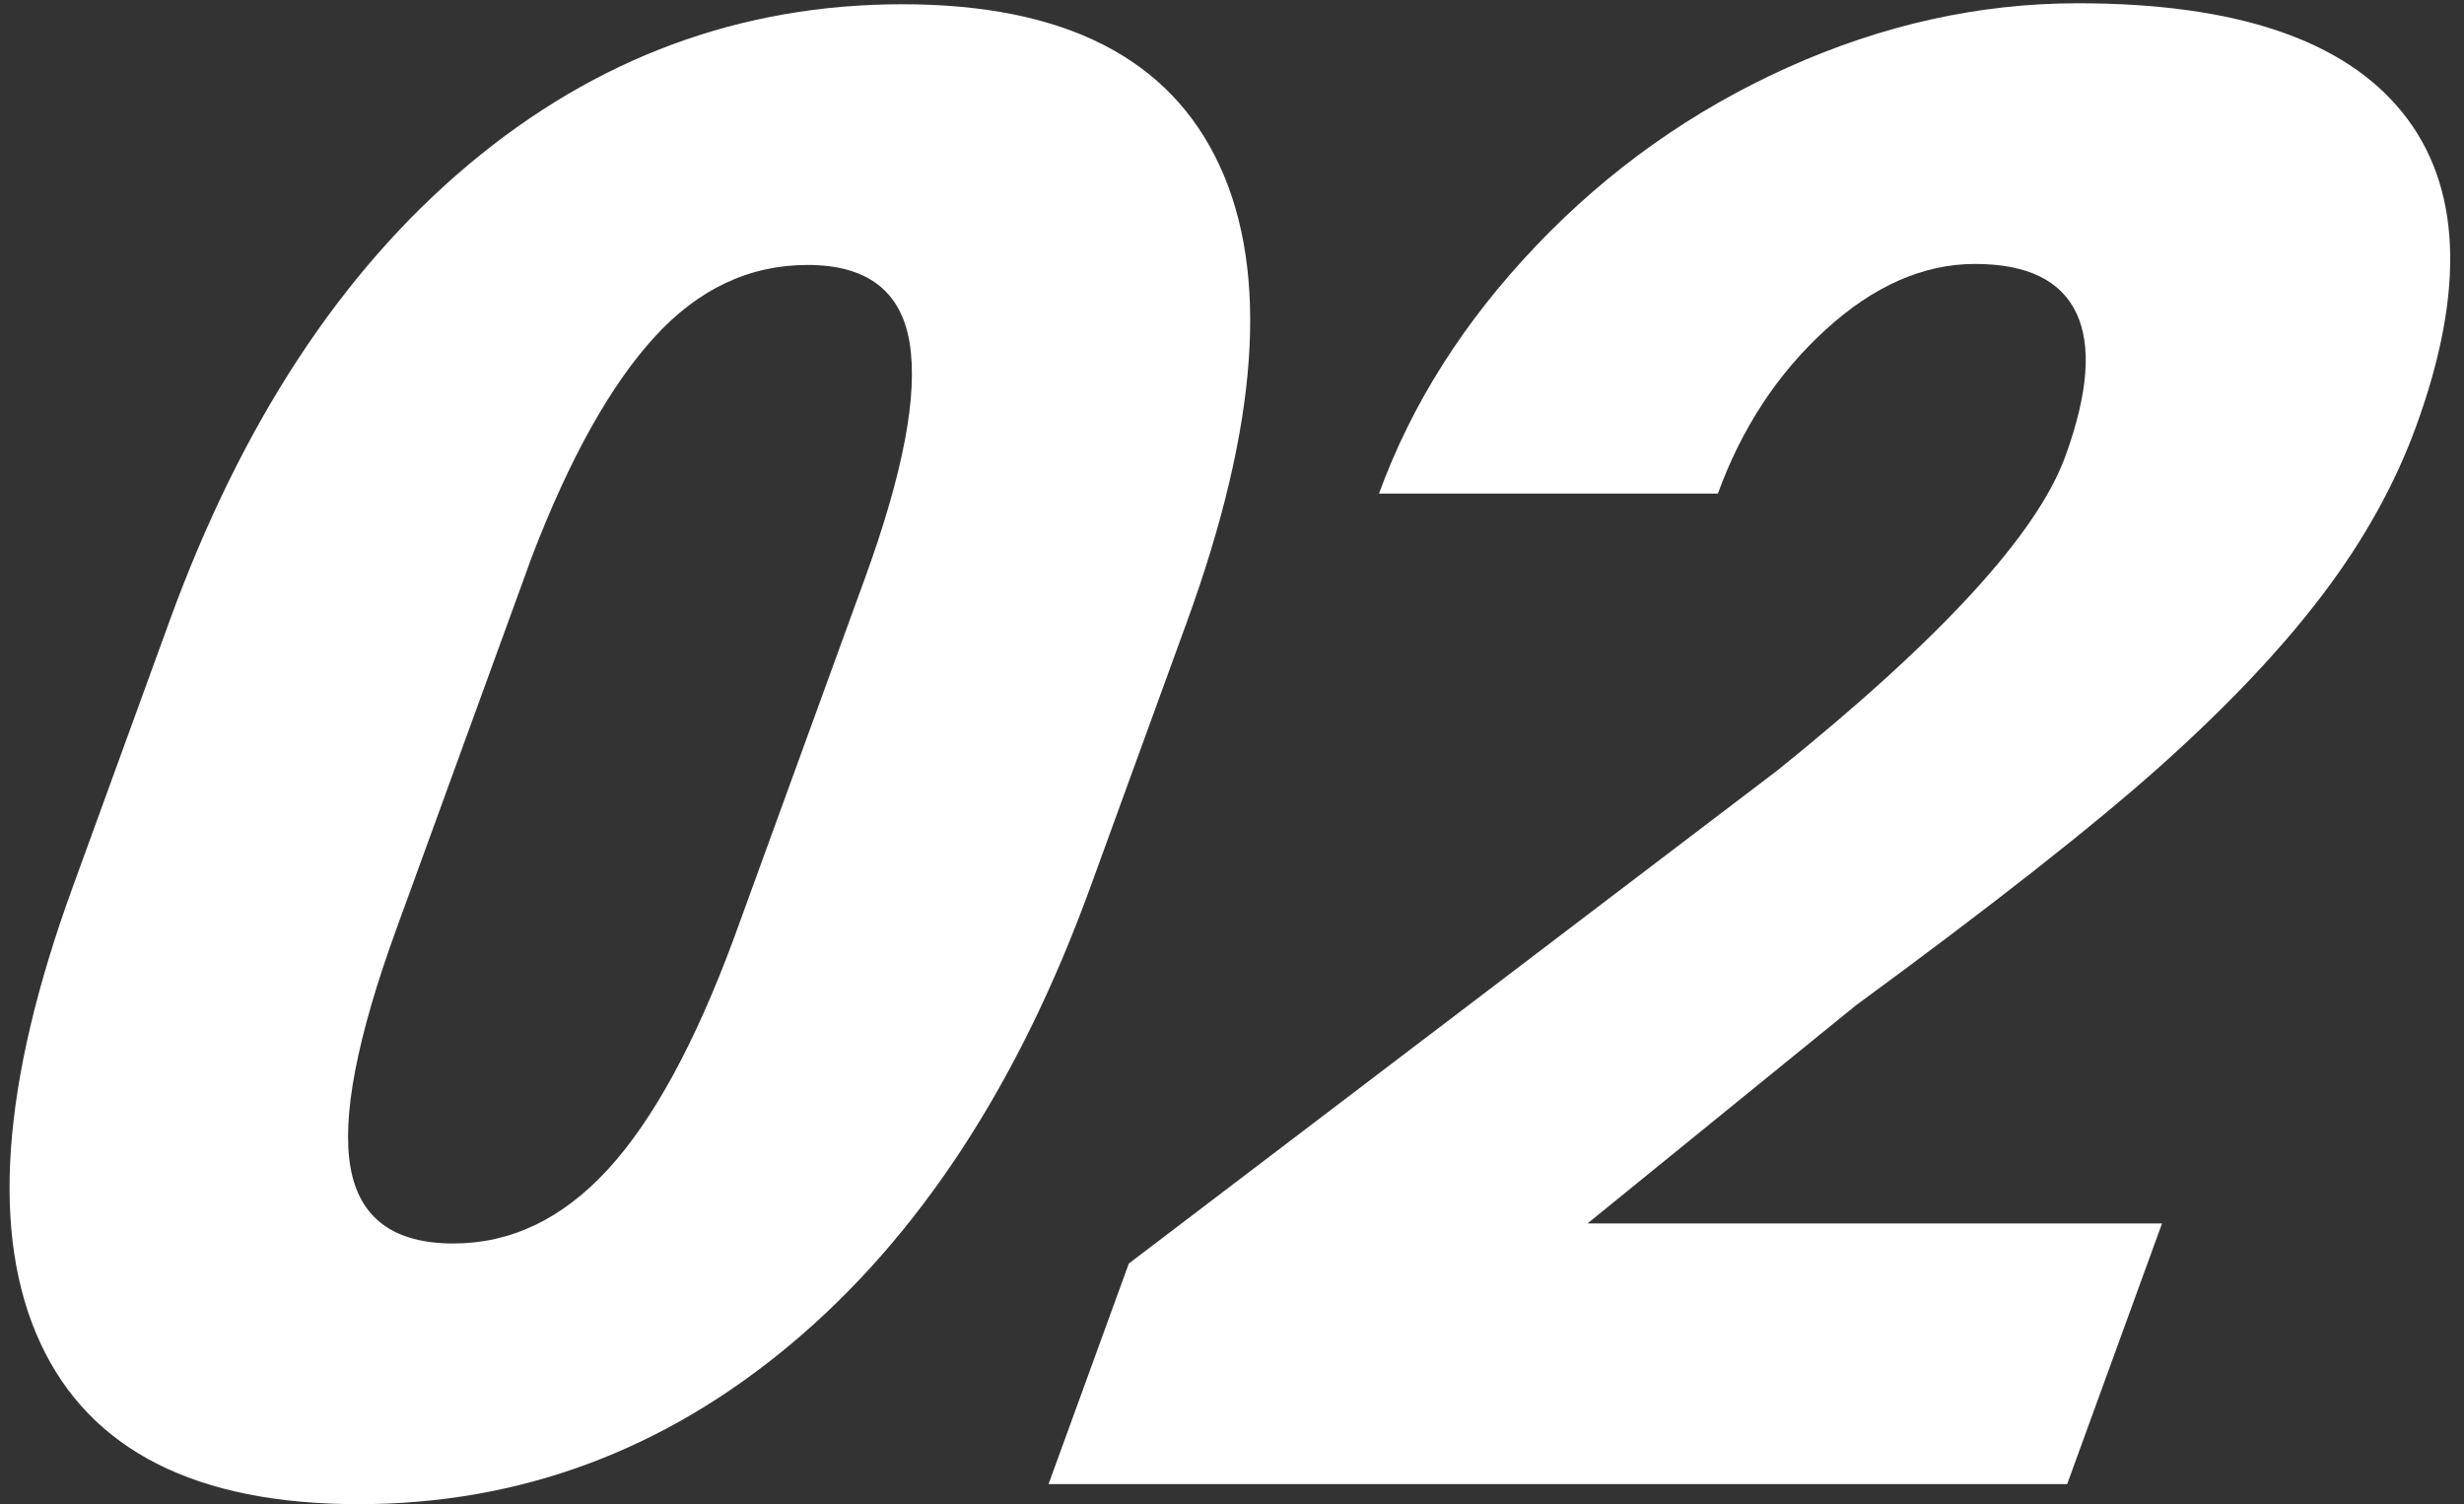 <svg width="172" height="105" viewBox="0 0 172 105" fill="none" xmlns="http://www.w3.org/2000/svg">
<rect x="0" y="0" width="172" height="105" fill="#333333" stroke="none"/>
<path d="M76.102 61.958C71.093 75.722 64.138 86.338 55.24 93.804C46.339 101.267 36.267 105 25.023 105C13.685 105 6.277 101.244 2.808 93.731C-0.665 86.222 0.087 75.628 5.063 61.958L11.839 43.339C16.849 29.575 23.803 18.961 32.704 11.494C41.602 4.028 51.698 0.297 62.991 0.297C74.284 0.297 81.665 4.053 85.136 11.564C88.606 19.077 87.844 29.692 82.853 43.41L76.102 61.958ZM60.389 40.331C63.055 33.005 64.091 27.535 63.494 23.919C62.897 20.303 60.522 18.495 56.371 18.495C52.311 18.495 48.747 20.174 45.682 23.535C42.615 26.894 39.773 31.982 37.155 38.791L27.678 64.828C24.91 72.435 23.84 78 24.471 81.521C25.102 85.045 27.492 86.803 31.647 86.803C35.659 86.803 39.245 85.091 42.408 81.66C45.569 78.23 48.506 72.854 51.219 65.528L60.389 40.331Z" fill="white"/>
<path d="M144.302 103.601H73.193L78.798 88.202L124.085 53.768C135.502 44.578 142.198 37.276 144.169 31.861C145.765 27.478 146.021 24.141 144.941 21.855C143.86 19.569 141.501 18.425 137.86 18.425C134.267 18.425 130.794 19.955 127.443 23.011C124.09 26.066 121.583 29.881 119.918 34.453H96.262C98.538 28.201 102.2 22.427 107.254 17.131C112.307 11.835 118.155 7.693 124.793 4.707C131.432 1.722 138.183 0.228 145.041 0.228C156.052 0.228 163.608 2.771 167.705 7.856C171.805 12.943 172.122 20.246 168.657 29.762C167.196 33.776 165.026 37.683 162.148 41.487C159.272 45.29 155.498 49.279 150.83 53.456C146.159 57.632 139.052 63.217 129.504 70.217L110.819 85.403H150.922L144.298 103.601H144.302Z" fill="white"/>
</svg>
